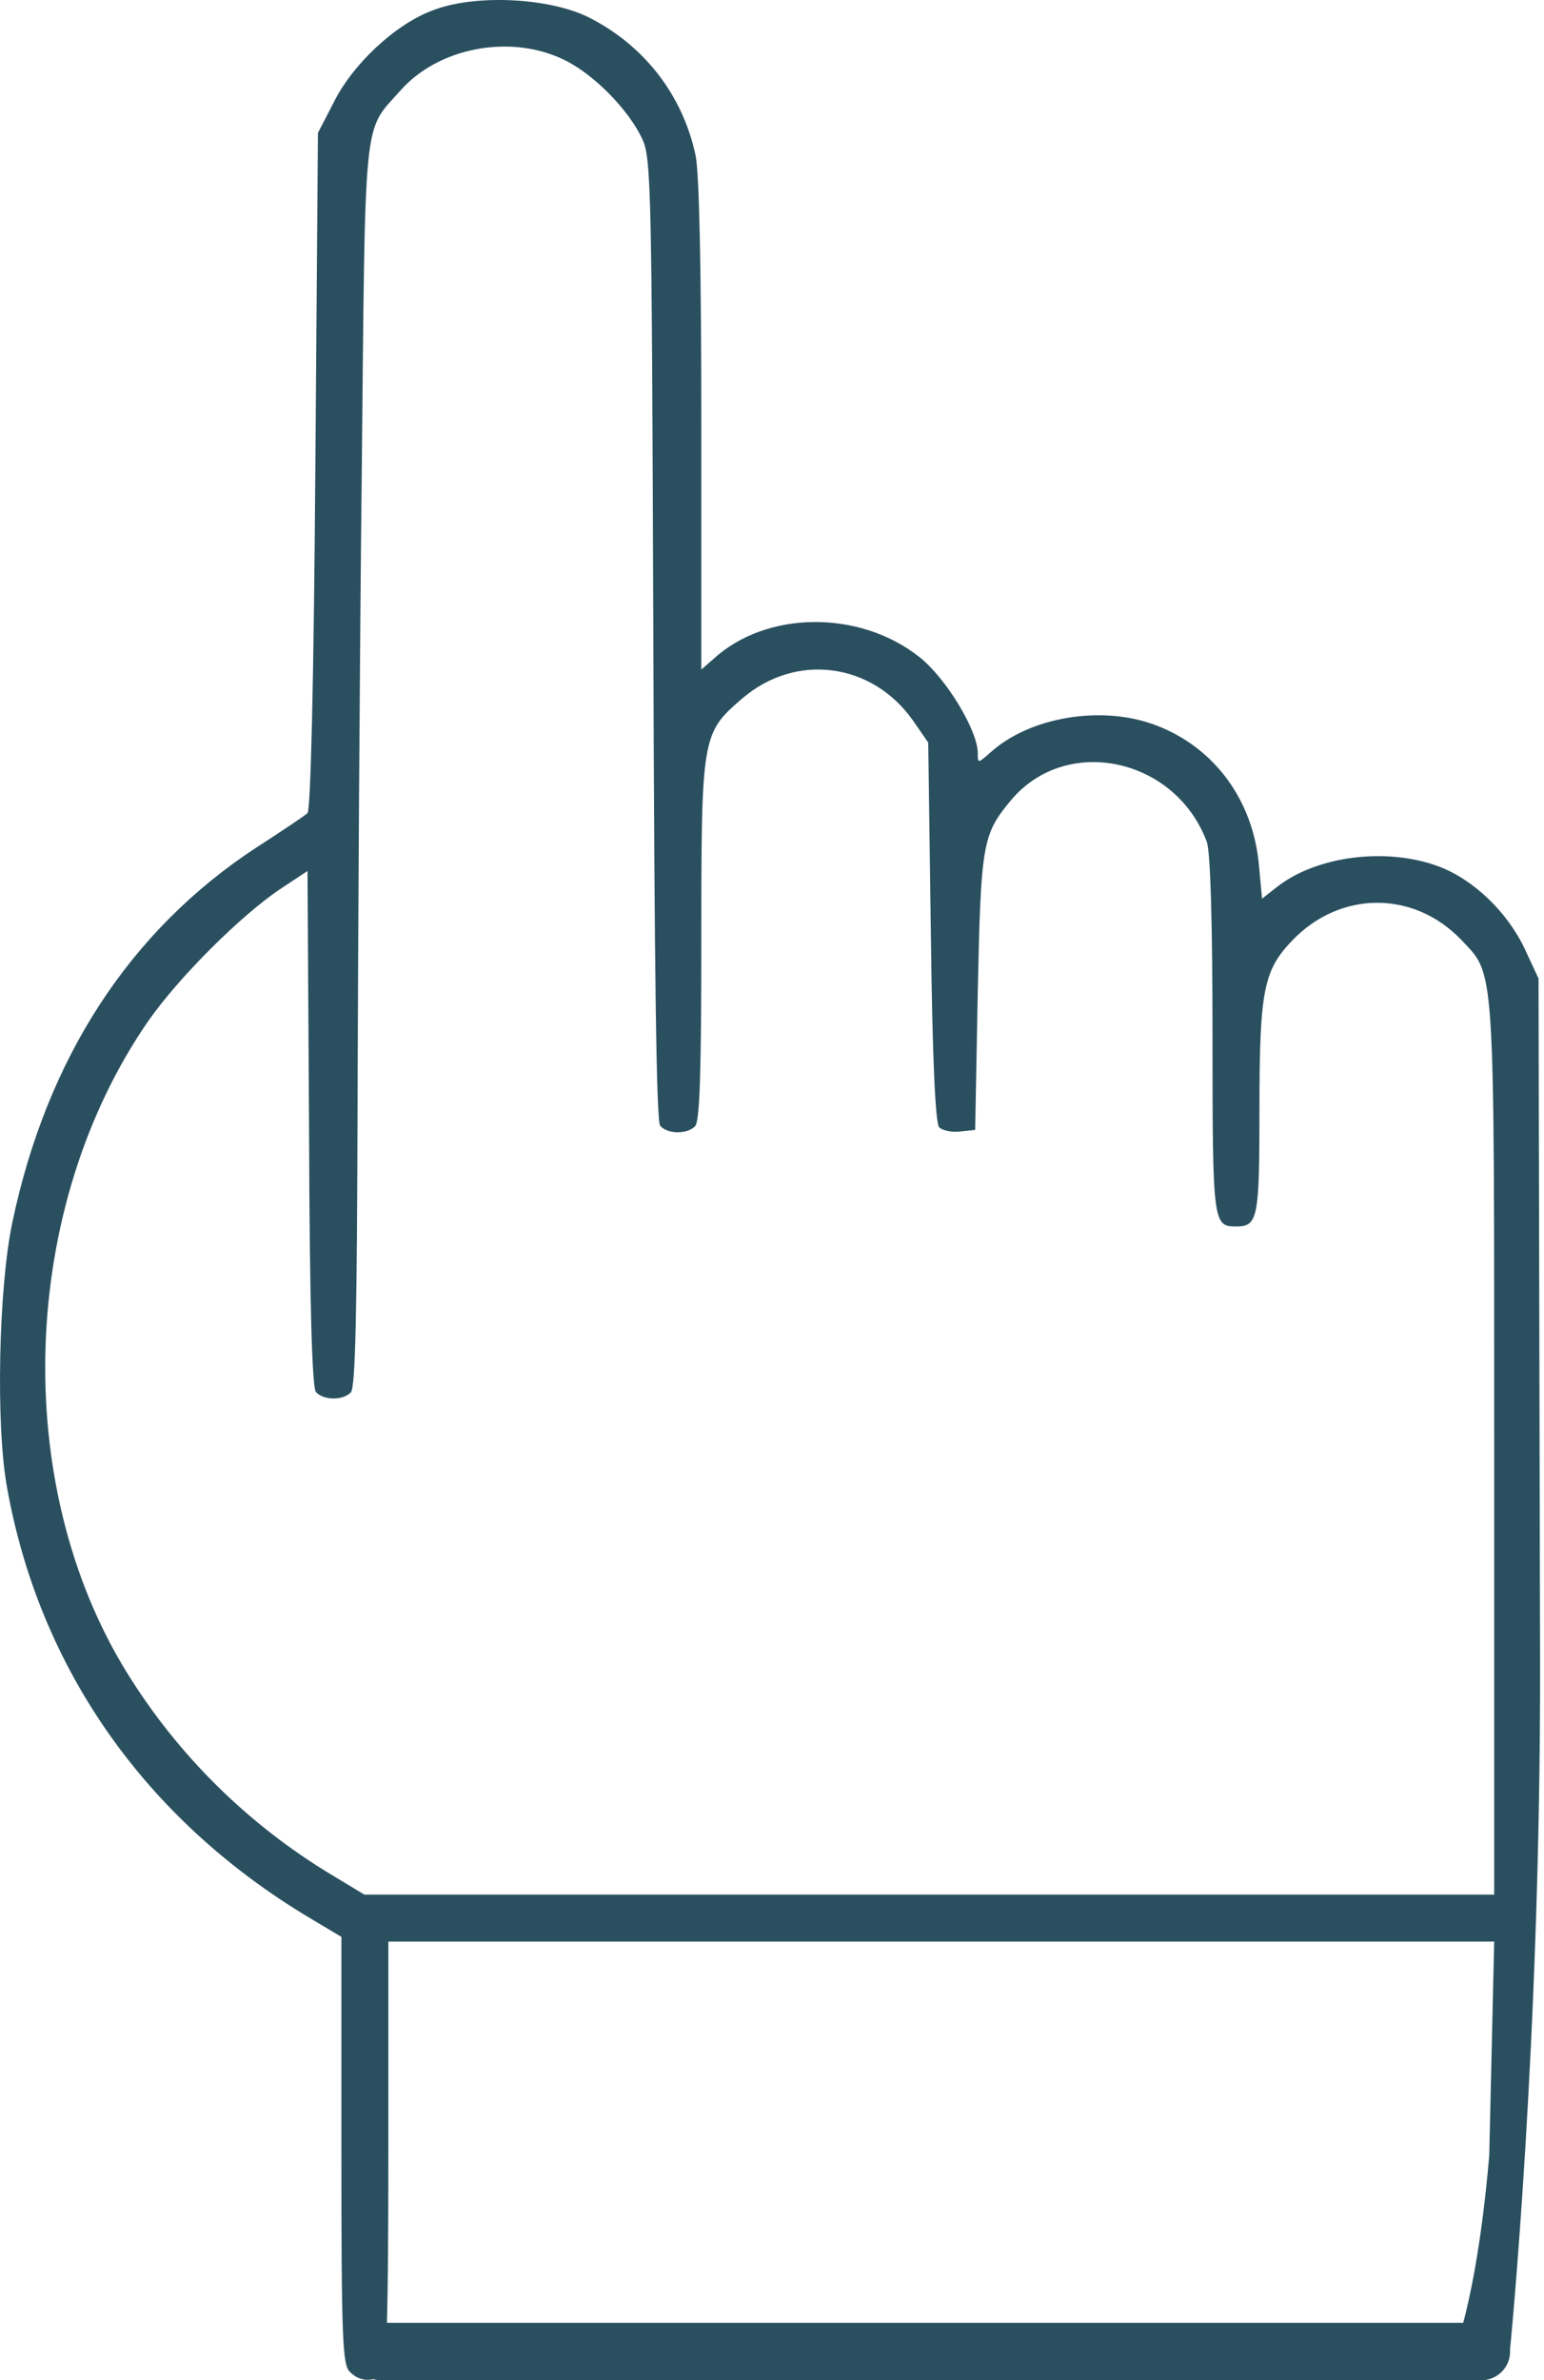 <?xml version="1.0" encoding="UTF-8"?> <svg xmlns="http://www.w3.org/2000/svg" width="296" height="456" viewBox="0 0 296 456" fill="none"><path d="M82.749 2.068C75.65 4.768 67.55 12.368 63.95 19.668L60.95 25.468L60.45 90.168C60.15 131.368 59.55 155.168 58.95 155.768C58.45 156.268 53.95 159.268 49.15 162.368C24.849 178.268 8.95 202.768 2.35 234.268C-0.25 246.668 -0.85 272.968 1.35 284.968C7.55 319.668 27.85 348.568 59.249 367.368L65.45 371.068V411.968C65.45 447.768 65.65 453.068 67.05 454.368C68.85 456.268 71.549 456.468 73.249 454.768C74.15 453.868 74.45 443.168 74.45 412.768V371.968H180.45H286.45L285.5 413C282.5 447.5 276.7 453.668 278 454.768C280.1 456.568 286.55 453.332 289.5 450C289.5 450 295.35 391.268 295.25 318.968L294.95 187.468L292.35 181.868C288.95 174.668 282.45 168.468 275.75 165.968C265.75 162.268 252.35 163.968 244.75 169.968L241.95 172.168L241.35 165.768C240.25 153.268 232.75 143.168 221.65 138.968C211.25 134.968 197.25 137.368 189.75 144.268C187.45 146.268 187.45 146.268 187.45 144.268C187.45 139.968 181.35 129.868 176.25 125.868C164.75 116.768 146.85 116.968 136.75 126.268L134.45 128.268V81.668C134.45 50.968 134.05 33.268 133.35 29.768C130.85 18.068 123.35 8.568 112.75 3.268C104.95 -0.532 90.65 -1.132 82.749 2.068ZM107.95 11.368C113.55 13.968 120.45 20.868 123.15 26.668C124.85 30.268 124.95 36.468 125.25 122.368C125.45 187.268 125.85 214.668 126.55 215.668C127.95 217.268 131.65 217.368 133.25 215.768C134.15 214.868 134.45 205.568 134.45 180.068C134.45 140.868 134.55 140.468 142.35 133.768C152.65 124.968 167.25 126.968 175.05 138.068L177.95 142.268L178.45 178.568C178.75 203.568 179.35 215.268 180.05 215.968C180.65 216.568 182.45 216.968 184.05 216.768L186.95 216.468L187.45 189.968C188.05 161.468 188.35 159.868 193.85 153.268C204.45 140.668 225.35 145.168 231.35 161.268C232.05 163.068 232.45 176.768 232.45 198.368C232.45 234.368 232.55 234.968 236.95 234.968C241.15 234.968 241.45 233.568 241.45 212.368C241.45 189.768 242.25 185.868 247.75 180.168C256.95 170.568 271.05 170.568 280.15 180.068C286.65 186.968 286.45 183.368 286.45 277.568V362.968H178.15H69.85L63.55 359.168C47.45 349.468 34.05 336.168 24.349 320.468C1.95 284.268 3.75 231.268 28.45 195.568C34.249 187.268 46.25 175.268 53.95 170.168L58.95 166.868L59.249 216.068C59.349 250.368 59.849 265.668 60.55 266.668C61.95 268.268 65.65 268.368 67.249 266.768C68.15 265.868 68.45 251.768 68.55 210.068C68.65 179.468 68.95 125.868 69.35 90.968C70.049 20.668 69.549 25.468 76.749 17.368C83.95 9.168 97.65 6.468 107.95 11.368Z" fill="#2A5060"></path><path d="M73 450.5H284" stroke="#2A5060" stroke-width="11" stroke-linecap="round"></path></svg> 